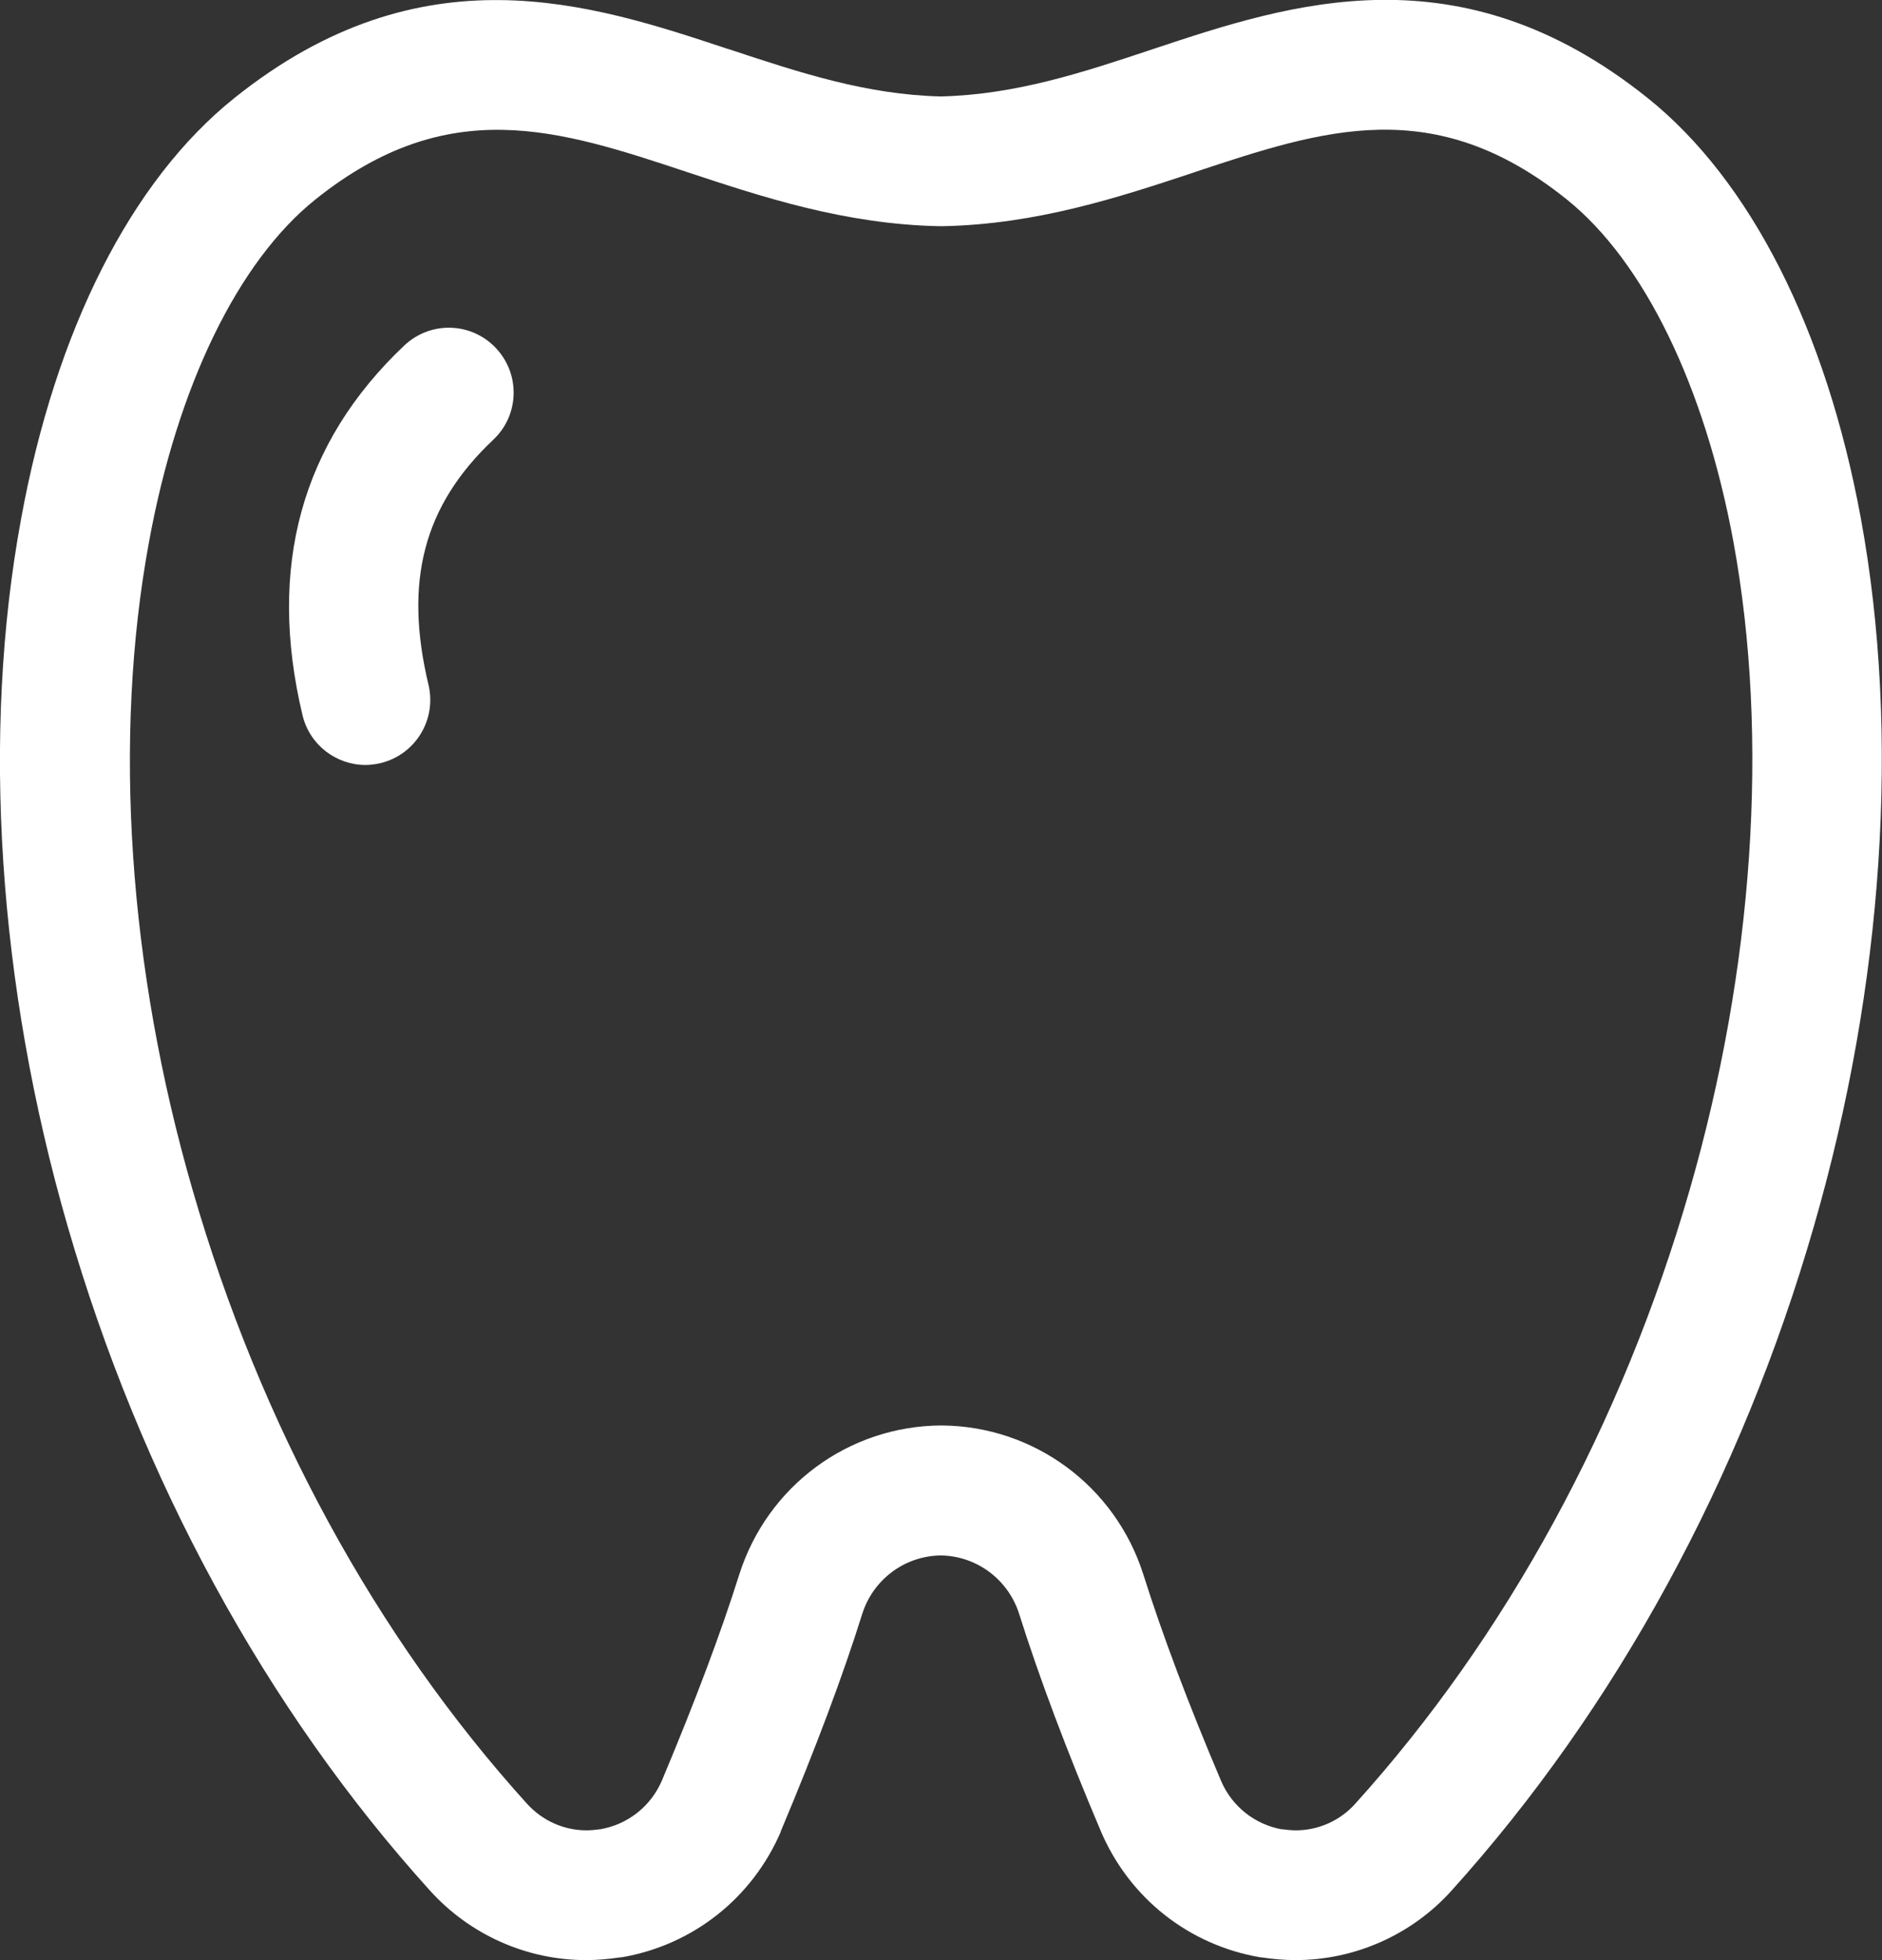 <?xml version="1.0" encoding="UTF-8"?> <svg xmlns="http://www.w3.org/2000/svg" id="Layer_1" data-name="Layer 1" viewBox="0 0 82 85.35"><rect x="0" y="0" width="82" height="85.35" fill="#333333" stroke="none"/> <defs> <style> .cls-1 { fill: #fff; stroke-width: 0px; } </style> </defs> <path class="cls-1" d="m56.46,85.35c-.48,0-.99-.04-1.5-.12-.01,0-.02,0-.04,0-3.12-.53-5.71-2.58-6.95-5.48-1.49-3.51-2.69-6.7-3.57-9.49-.48-1.49-1.85-2.51-3.41-2.53-1.57.02-2.94,1.04-3.42,2.54-.84,2.68-2,5.78-3.55,9.47,0,0,0,.01,0,.02-1.25,2.9-3.84,4.94-6.94,5.47-.02,0-.04,0-.05,0-.53.08-1.02.12-1.5.12-2.58,0-5.05-1.1-6.79-3.02-7.15-7.9-12.61-17.92-15.8-28.96C-.09,42.89-.81,31.95.92,22.59,2.42,14.37,5.72,7.86,10.21,4.27,18.39-2.28,25.76.16,31.68,2.12l.1.03c3.06,1.01,5.95,1.97,9.21,2.05,3.26-.08,6.15-1.03,9.21-2.05l.09-.03c5.93-1.97,13.3-4.41,21.49,2.14,4.49,3.59,7.79,10.1,9.3,18.32,1.72,9.37.99,20.31-2.04,30.79-3.17,11.02-8.64,21.03-15.8,28.96-1.73,1.92-4.21,3.02-6.79,3.02Zm-.61-5.7c.22.03.42.05.61.05.98,0,1.93-.42,2.59-1.16,6.59-7.29,11.63-16.53,14.57-26.73,0,0,0,0,0,0,2.79-9.66,3.47-19.67,1.91-28.2-1.25-6.79-3.9-12.23-7.27-14.93-5.79-4.64-10.6-3.04-16.16-1.2l-.11.04c-3.18,1.05-6.79,2.25-10.93,2.33-.04,0-.08,0-.11,0-4.14-.08-7.75-1.28-10.93-2.33l-.09-.03c-5.58-1.85-10.39-3.44-16.18,1.19-3.38,2.7-6.02,8.14-7.26,14.93-1.57,8.52-.9,18.54,1.9,28.2,2.95,10.22,7.99,19.46,14.57,26.73.67.74,1.61,1.16,2.59,1.16.19,0,.39-.02.62-.05,1.19-.21,2.19-1,2.67-2.12,1.46-3.47,2.59-6.49,3.37-8.97,1.23-3.86,4.76-6.46,8.78-6.49.01,0,.03,0,.04,0,4.02.03,7.55,2.63,8.78,6.47.83,2.63,1.97,5.66,3.39,9,.47,1.11,1.47,1.91,2.67,2.12Z"></path> <path class="cls-1" d="m15.93,33.31c-1.28,0-2.44-.87-2.75-2.17-1.54-6.45-.05-11.86,4.44-16.1,1.14-1.07,2.92-1.02,3.99.12,1.07,1.14,1.02,2.92-.12,3.99-3.03,2.86-3.9,6.15-2.82,10.67.36,1.52-.57,3.04-2.09,3.41-.22.05-.44.08-.66.08Z"></path> </svg> 